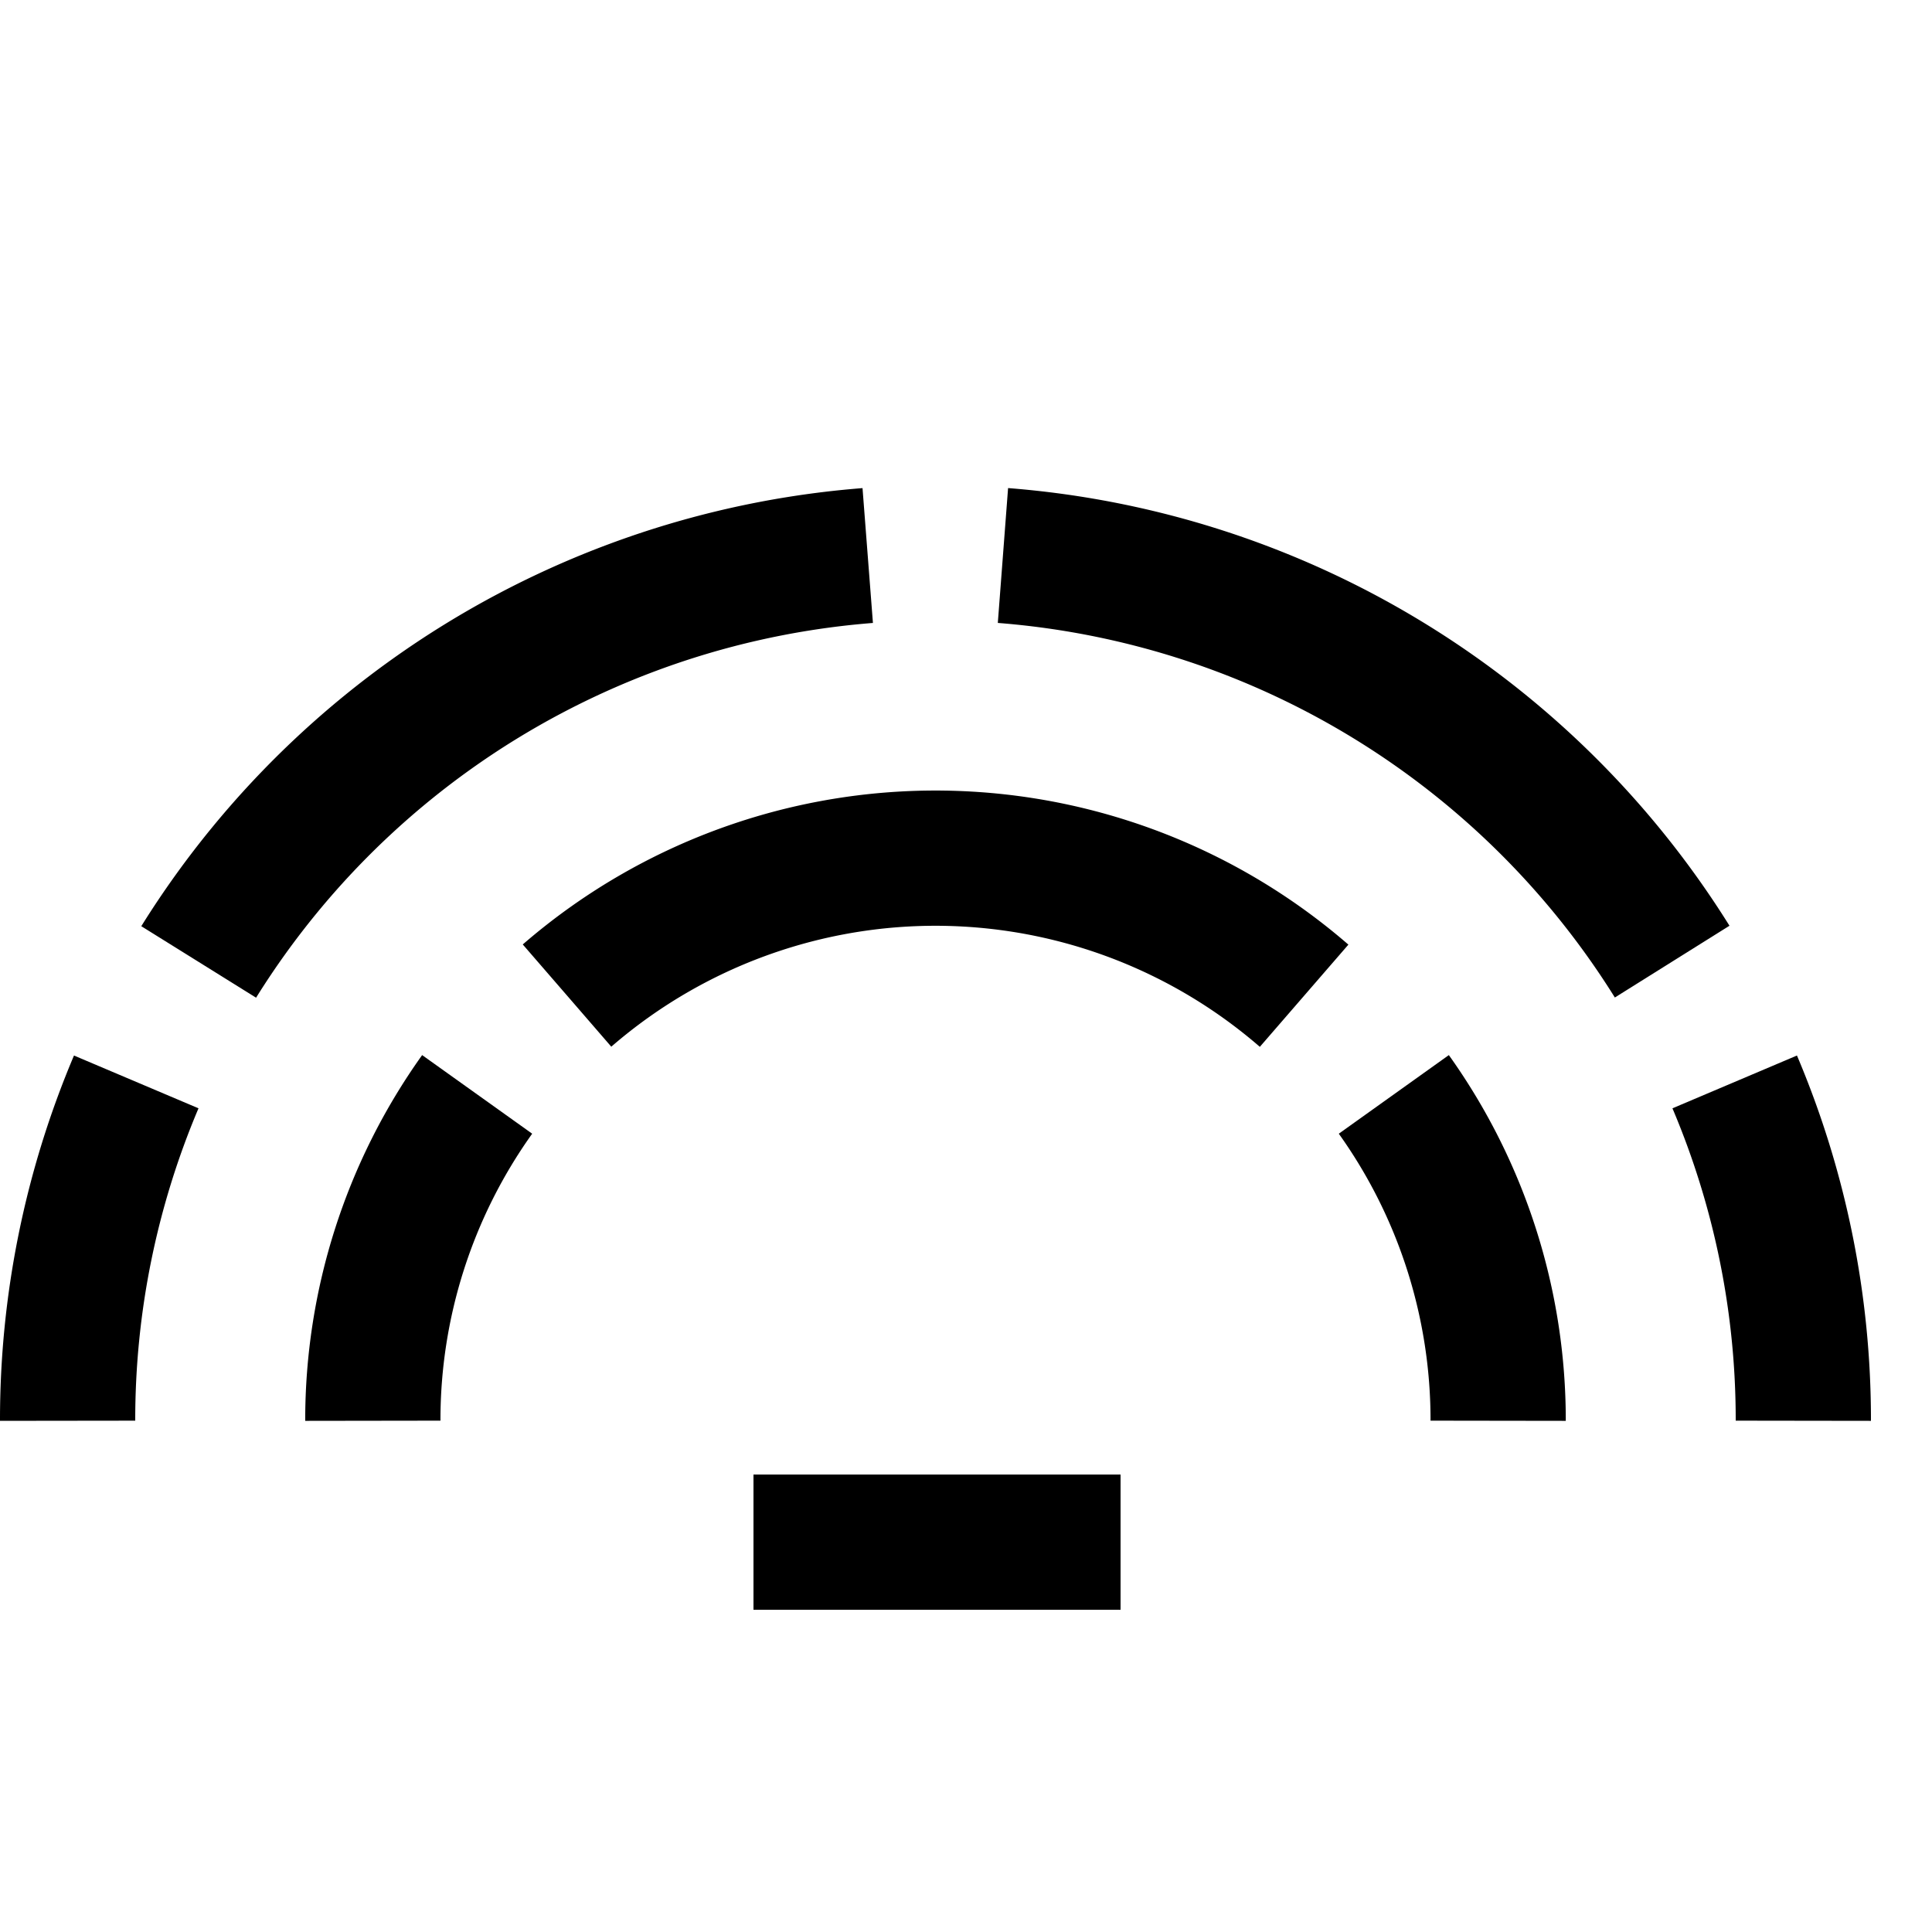 <svg xmlns="http://www.w3.org/2000/svg" xmlns:xlink="http://www.w3.org/1999/xlink" width="50" height="50" viewBox="0 0 50 50">
  <defs>
    <clipPath id="clip-path">
      <rect id="Rectangle_15738" data-name="Rectangle 15738" width="50" height="50" transform="translate(1006 1886)" fill="#fff" stroke="#707070" stroke-width="1"/>
    </clipPath>
  </defs>
  <g id="Mask_Group_25194" data-name="Mask Group 25194" transform="translate(-1006 -1886)" clip-path="url(#clip-path)">
    <g id="Group_59617" data-name="Group 59617" transform="translate(1006 1898.559)">
      <g id="Group_59616" data-name="Group 59616">
        <path id="Path_76960" data-name="Path 76960" d="M1.75,24.21a22.4,22.4,0,0,1,1.776-8.769" fill="none" stroke="#000" stroke-width="3.5"/>
        <path id="Path_76961" data-name="Path 76961" d="M5.142,12.336a22.468,22.468,0,0,1,39.01,1.529" fill="none" stroke="#000" stroke-width="3.5" stroke-dasharray="21.017 3.503"/>
        <path id="Path_76962" data-name="Path 76962" d="M44.894,15.441A22.383,22.383,0,0,1,46.67,24.21" fill="none" stroke="#000" stroke-width="3.5"/>
        <path id="Path_76963" data-name="Path 76963" d="M9.649,24.21a14.494,14.494,0,0,1,2.7-8.446" fill="none" stroke="#000" stroke-width="3.5"/>
        <path id="Path_76964" data-name="Path 76964" d="M14.675,13.206A14.562,14.562,0,0,1,34.988,14.42" fill="none" stroke="#000" stroke-width="3.5" stroke-dasharray="20.799 3.466"/>
        <path id="Path_76965" data-name="Path 76965" d="M36.072,15.764a14.494,14.494,0,0,1,2.7,8.446" fill="none" stroke="#000" stroke-width="3.5"/>
        <line id="Line_1636" data-name="Line 1636" x2="9.5" transform="translate(19.5 27.352)" fill="none" stroke="#000" stroke-width="3.5"/>
      </g>
    </g>
  </g>
</svg>
